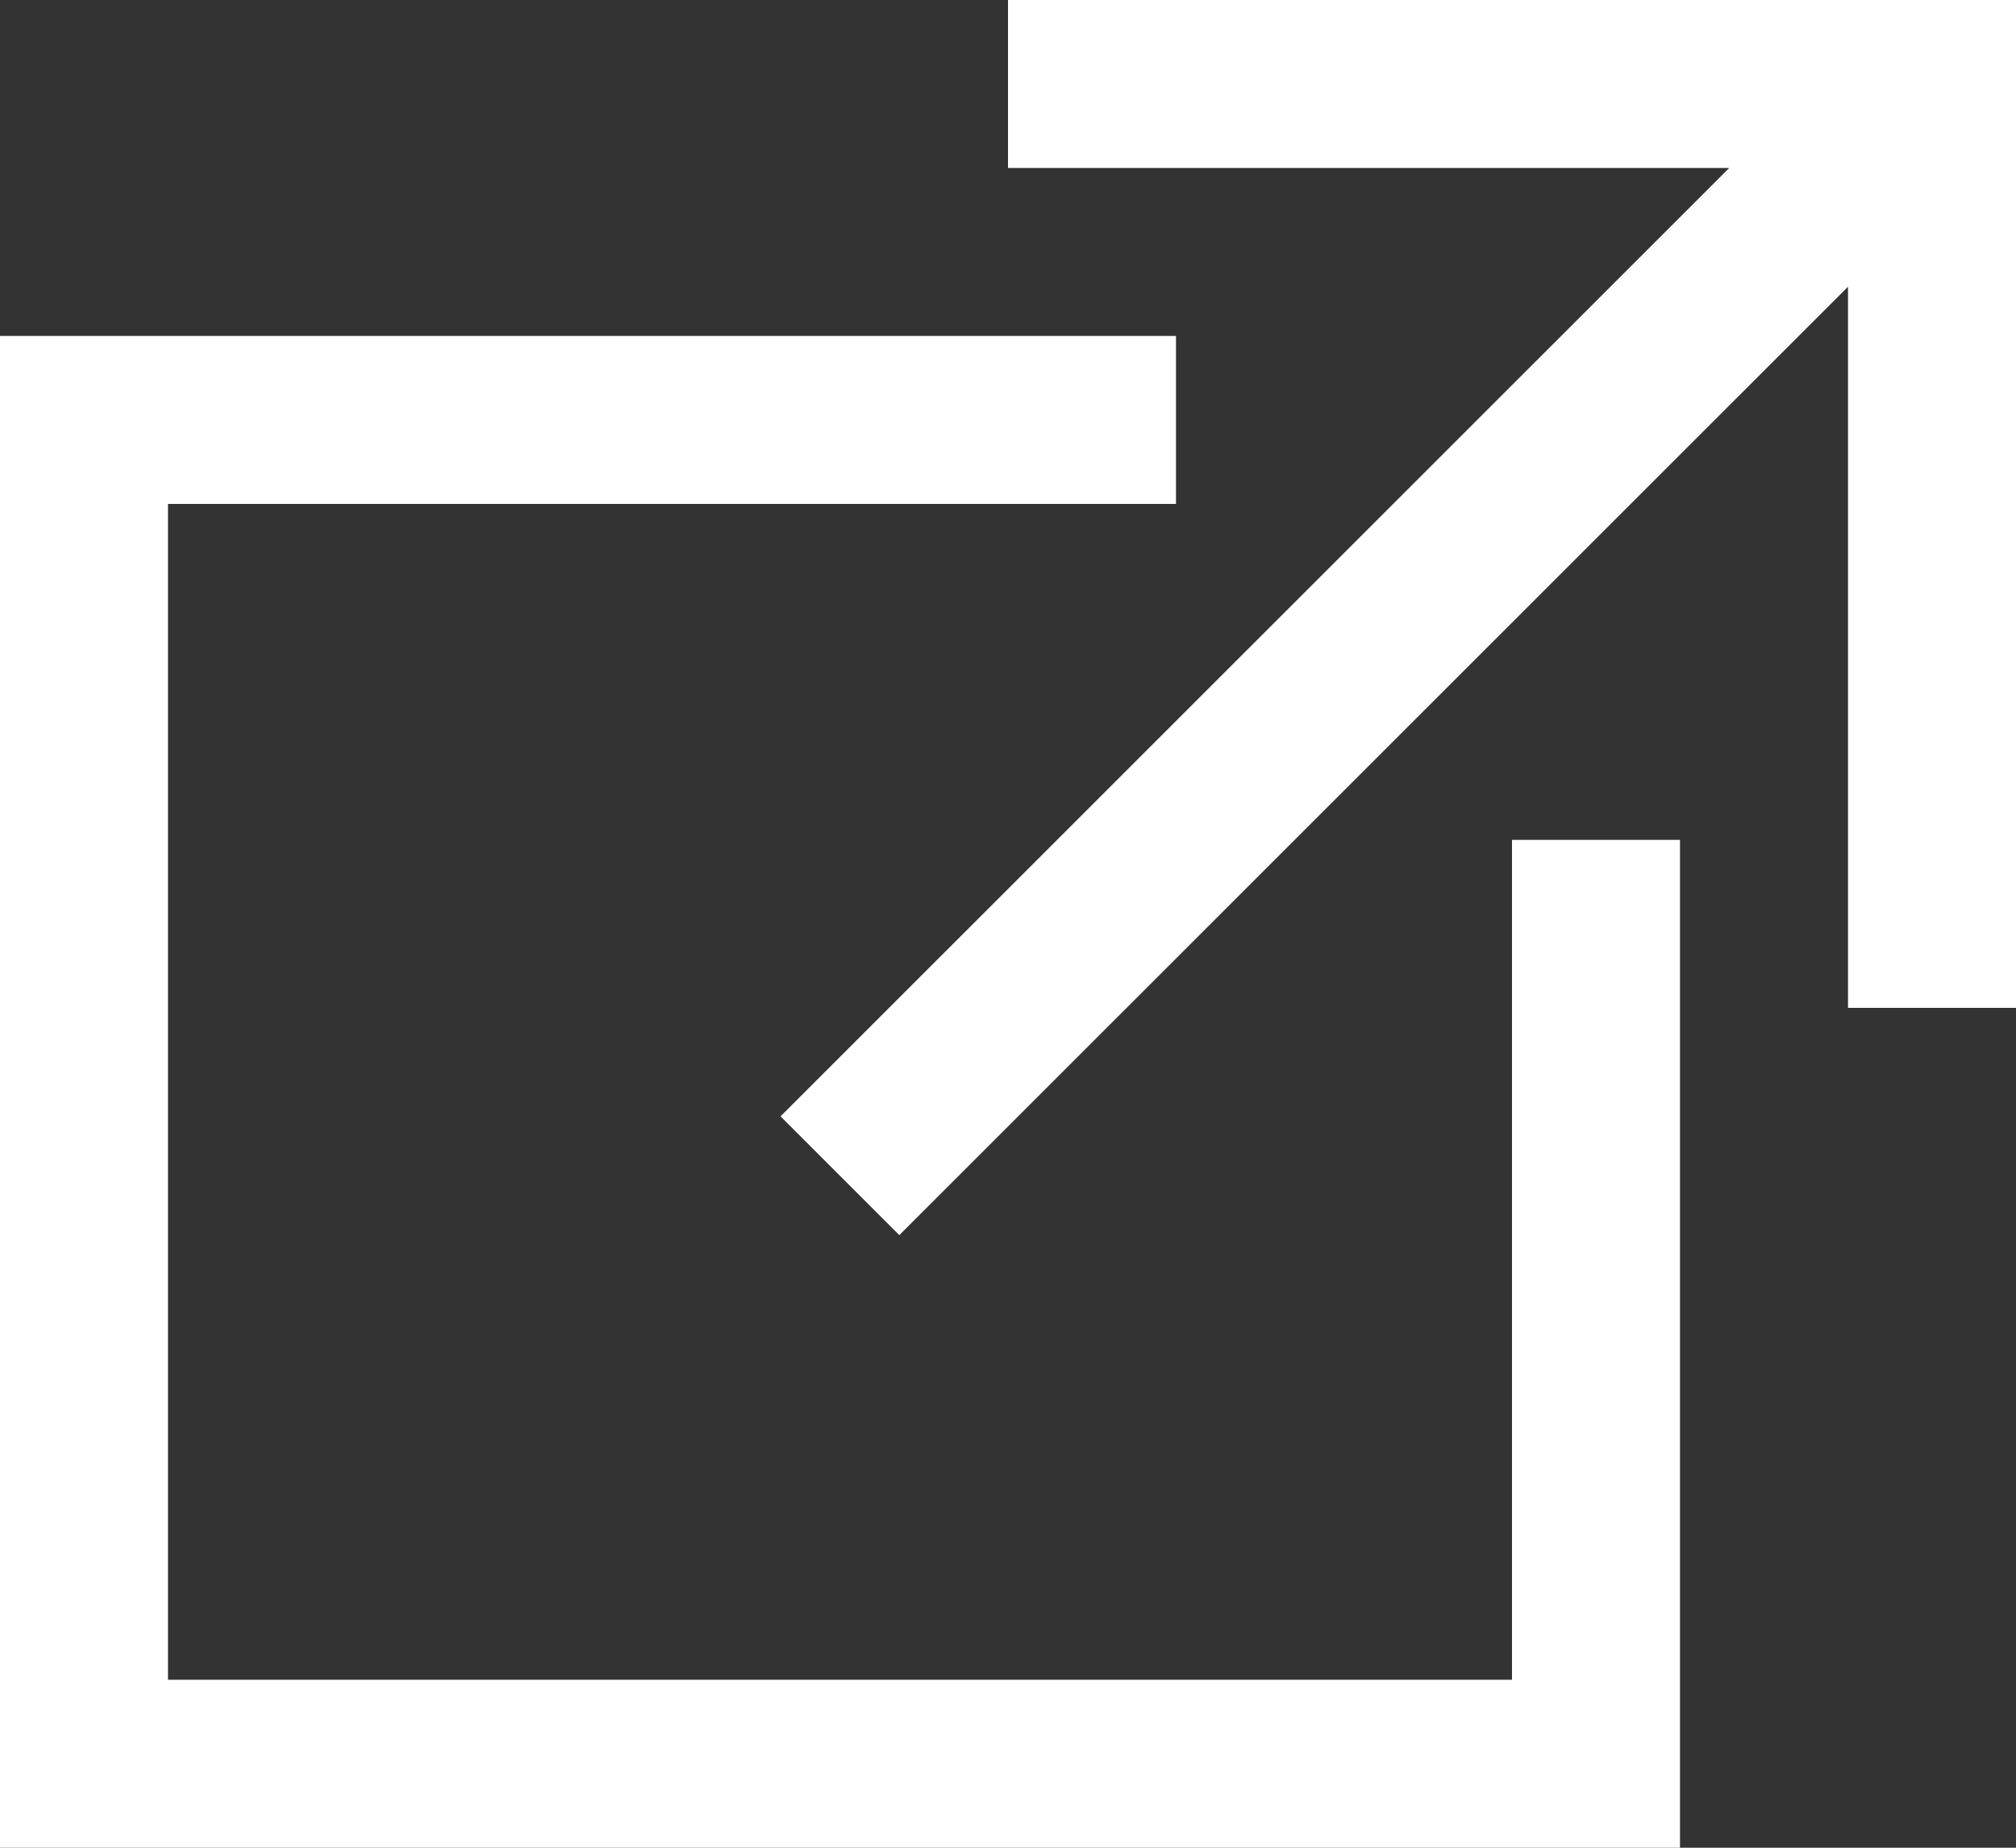 <svg xmlns="http://www.w3.org/2000/svg" width="12" height="11" viewBox="0 0 12 11">
  <rect x="0" y="0" width="12" height="11" fill="#333333" stroke="none"/>
  <defs>
    <style>
      .cls-1 {
        fill: #fff;
        fill-rule: evenodd;
      }
    </style>
  </defs>
  <path id="ico-outsite.svg" class="cls-1" d="M177.5,527.5h-8v-7h6v-1h-7v9h10v-6h-1v5Zm2-10h-5v1h4.293l-5.647,5.646,0.707,0.707,5.647-5.646V523.5h1v-6h-1Z" transform="translate(-168.5 -517.5)"/>
</svg>
